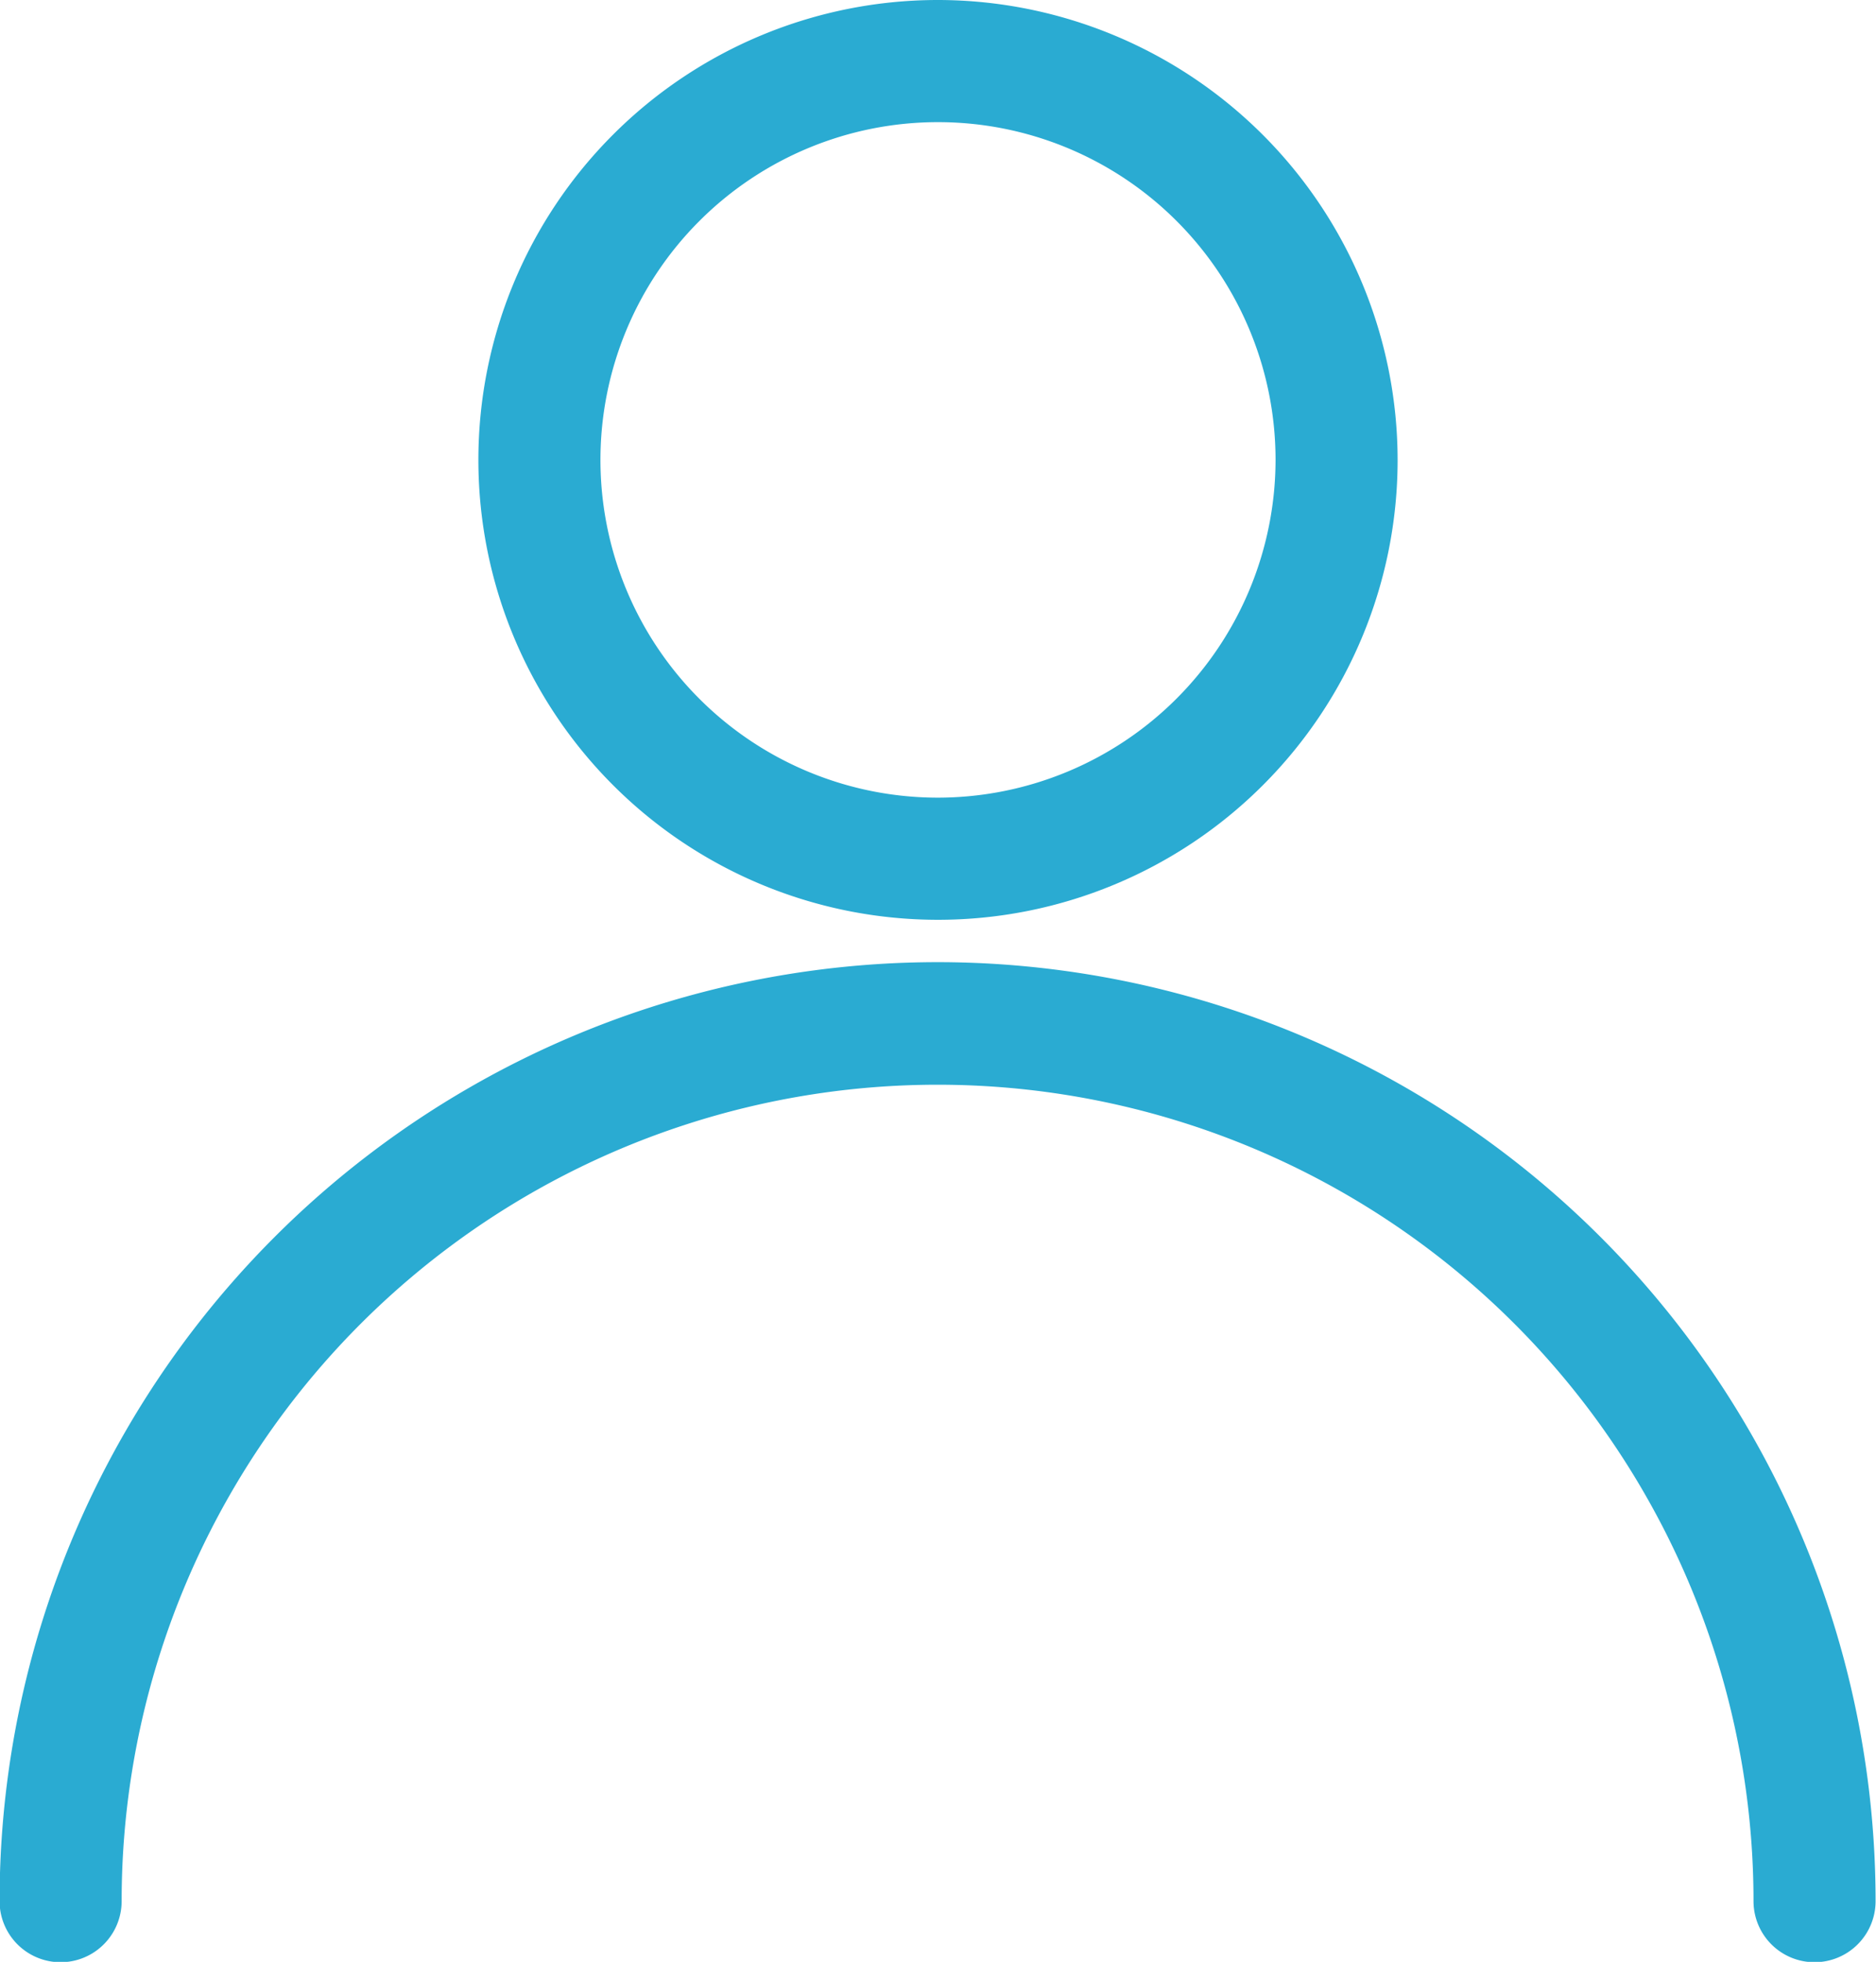<svg xmlns="http://www.w3.org/2000/svg" width="13.294" height="13.894" viewBox="0 0 13.294 13.894">
  <g id="user" transform="translate(-11.178 0.15)">
    <g id="Group_23" data-name="Group 23" transform="translate(11.328 6.814)">
      <g id="Group_22" data-name="Group 22" transform="translate(0)">
        <path id="Path_2" data-name="Path 2" d="M17.825,257.323a6.5,6.5,0,0,0-6.5,6.5.282.282,0,1,0,.565,0,5.932,5.932,0,0,1,11.864,0,.282.282,0,1,0,.565,0A6.5,6.5,0,0,0,17.825,257.323Z" transform="translate(-11.328 -257.323)" fill="#2aabd2" stroke="#2aabd2" stroke-width="0.3"/>
      </g>
    </g>
    <g id="Group_25" data-name="Group 25" transform="translate(14.718)">
      <g id="Group_24" data-name="Group 24" transform="translate(0)">
        <path id="Path_3" data-name="Path 3" d="M142.435,0a3.107,3.107,0,1,0,3.107,3.107A3.111,3.111,0,0,0,142.435,0Zm0,5.649a2.542,2.542,0,1,1,2.542-2.542A2.545,2.545,0,0,1,142.435,5.649Z" transform="translate(-139.328)" fill="#2aabd2" stroke="#2aabd2" stroke-width="0.3"/>
      </g>
    </g>
  </g>
</svg>
